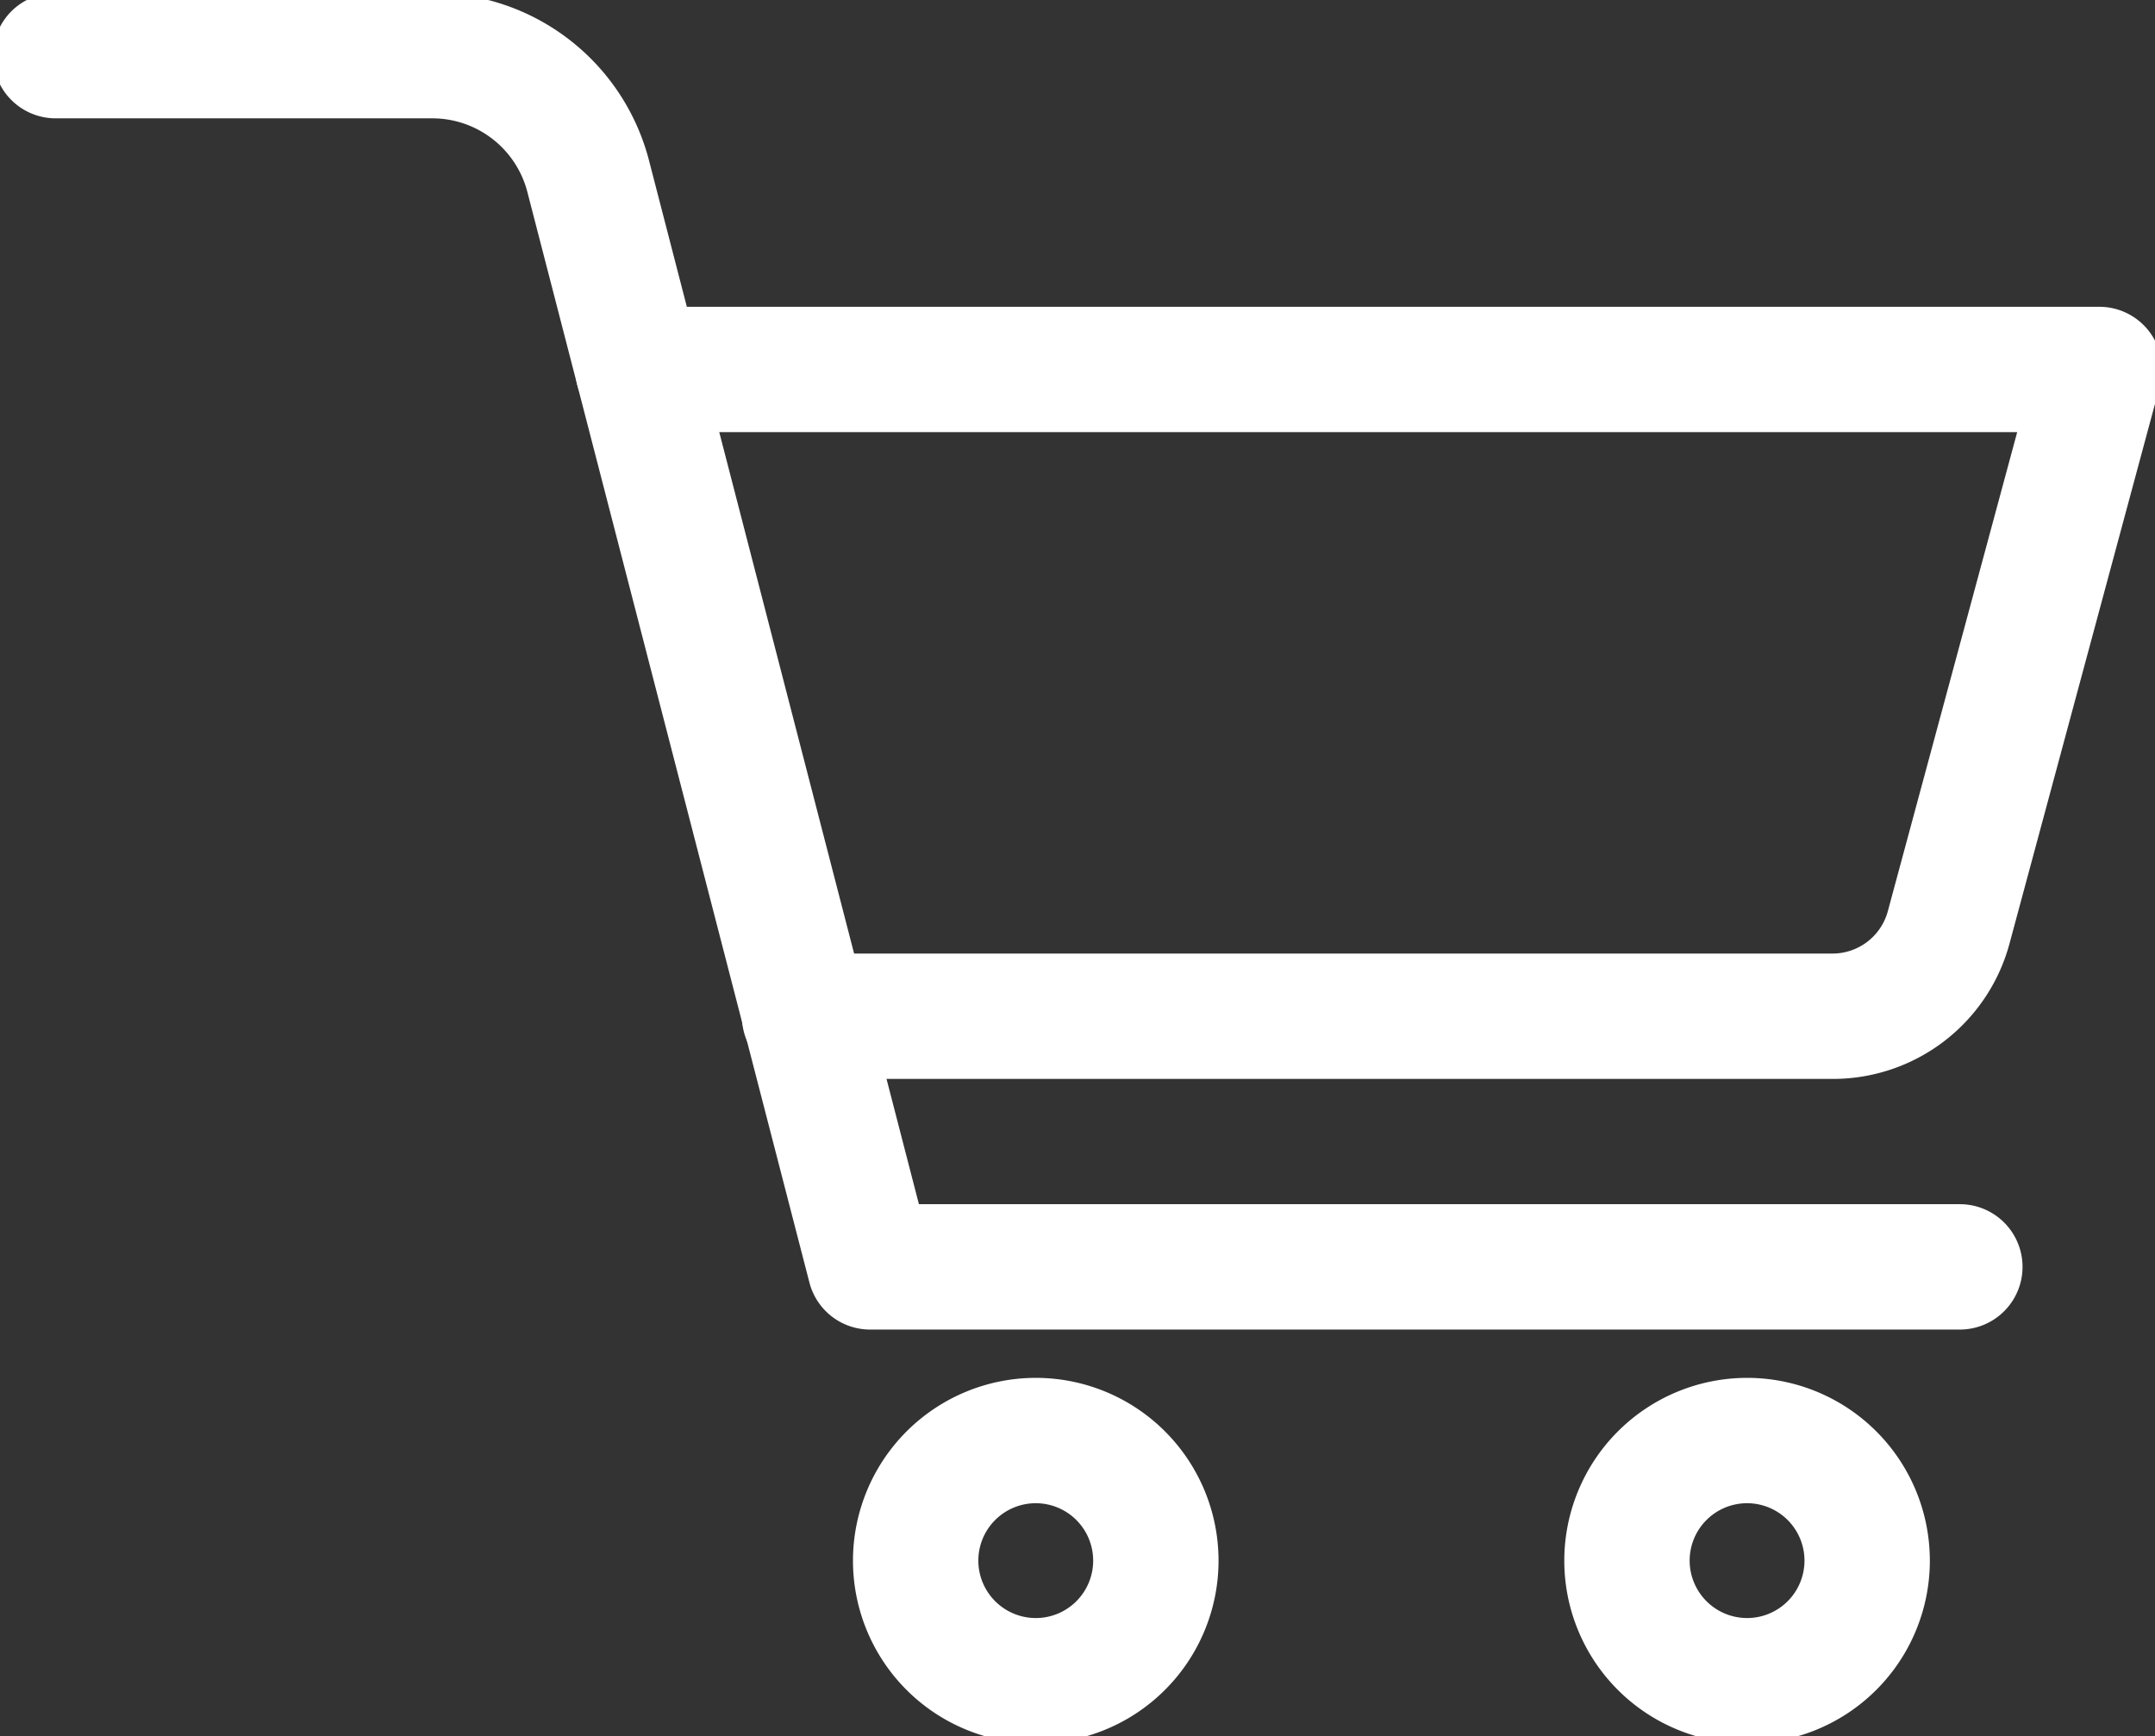 <svg xmlns="http://www.w3.org/2000/svg" xmlns:xlink="http://www.w3.org/1999/xlink" width="25.785" height="20.776" viewBox="0 0 25.785 20.776">
  <rect x="0" y="0" width="25.785" height="20.776" fill="#333333" stroke="none"/>
  <defs>
    <clipPath id="clip-path">
      <rect id="長方形_312" data-name="長方形 312" width="25.785" height="20.776" fill="none" stroke="#fff" stroke-linecap="round" stroke-linejoin="round" stroke-width="1.5"/>
    </clipPath>
  </defs>
  <g id="グループ_248" data-name="グループ 248" transform="translate(-77 -549.504)">
    <g id="グループ_247" data-name="グループ 247" transform="translate(77 549.504)" clip-path="url(#clip-path)">
      <path id="パス_49" data-name="パス 49" d="M25.784,18.243H12.745a.75.75,0,0,1-.726-.562L8.644,4.631A1.175,1.175,0,0,0,7.506,3.75H3a.75.75,0,0,1,0-1.5H7.506A2.675,2.675,0,0,1,10.1,4.256l3.229,12.487H25.784a.75.75,0,0,1,0,1.5Z" transform="translate(-2.334 -2.334)" fill="#fff"/>
      <path id="楕円形_47" data-name="楕円形 47" d="M1.437-.75A2.187,2.187,0,1,1-.75,1.437,2.189,2.189,0,0,1,1.437-.75Zm0,2.874A.687.687,0,1,0,.75,1.437.688.688,0,0,0,1.437,2.124Z" transform="translate(10.956 17.237)" fill="#fff"/>
      <path id="楕円形_48" data-name="楕円形 48" d="M1.437-.75A2.187,2.187,0,1,1-.75,1.437,2.189,2.189,0,0,1,1.437-.75Zm0,2.874A.687.687,0,1,0,.75,1.437.688.688,0,0,0,1.437,2.124Z" transform="translate(19.467 17.237)" fill="#fff"/>
      <path id="パス_50" data-name="パス 50" d="M48.7,28.416h-12.3a.75.75,0,0,1,0-1.5H48.7a.686.686,0,0,0,.661-.506l1.548-5.733H34.407a.75.75,0,0,1,0-1.5H51.892a.75.75,0,0,1,.724.946l-1.8,6.678A2.188,2.188,0,0,1,48.7,28.416Z" transform="translate(-26.773 -15.506)" fill="#fff"/>
    </g>
  </g>
</svg>
